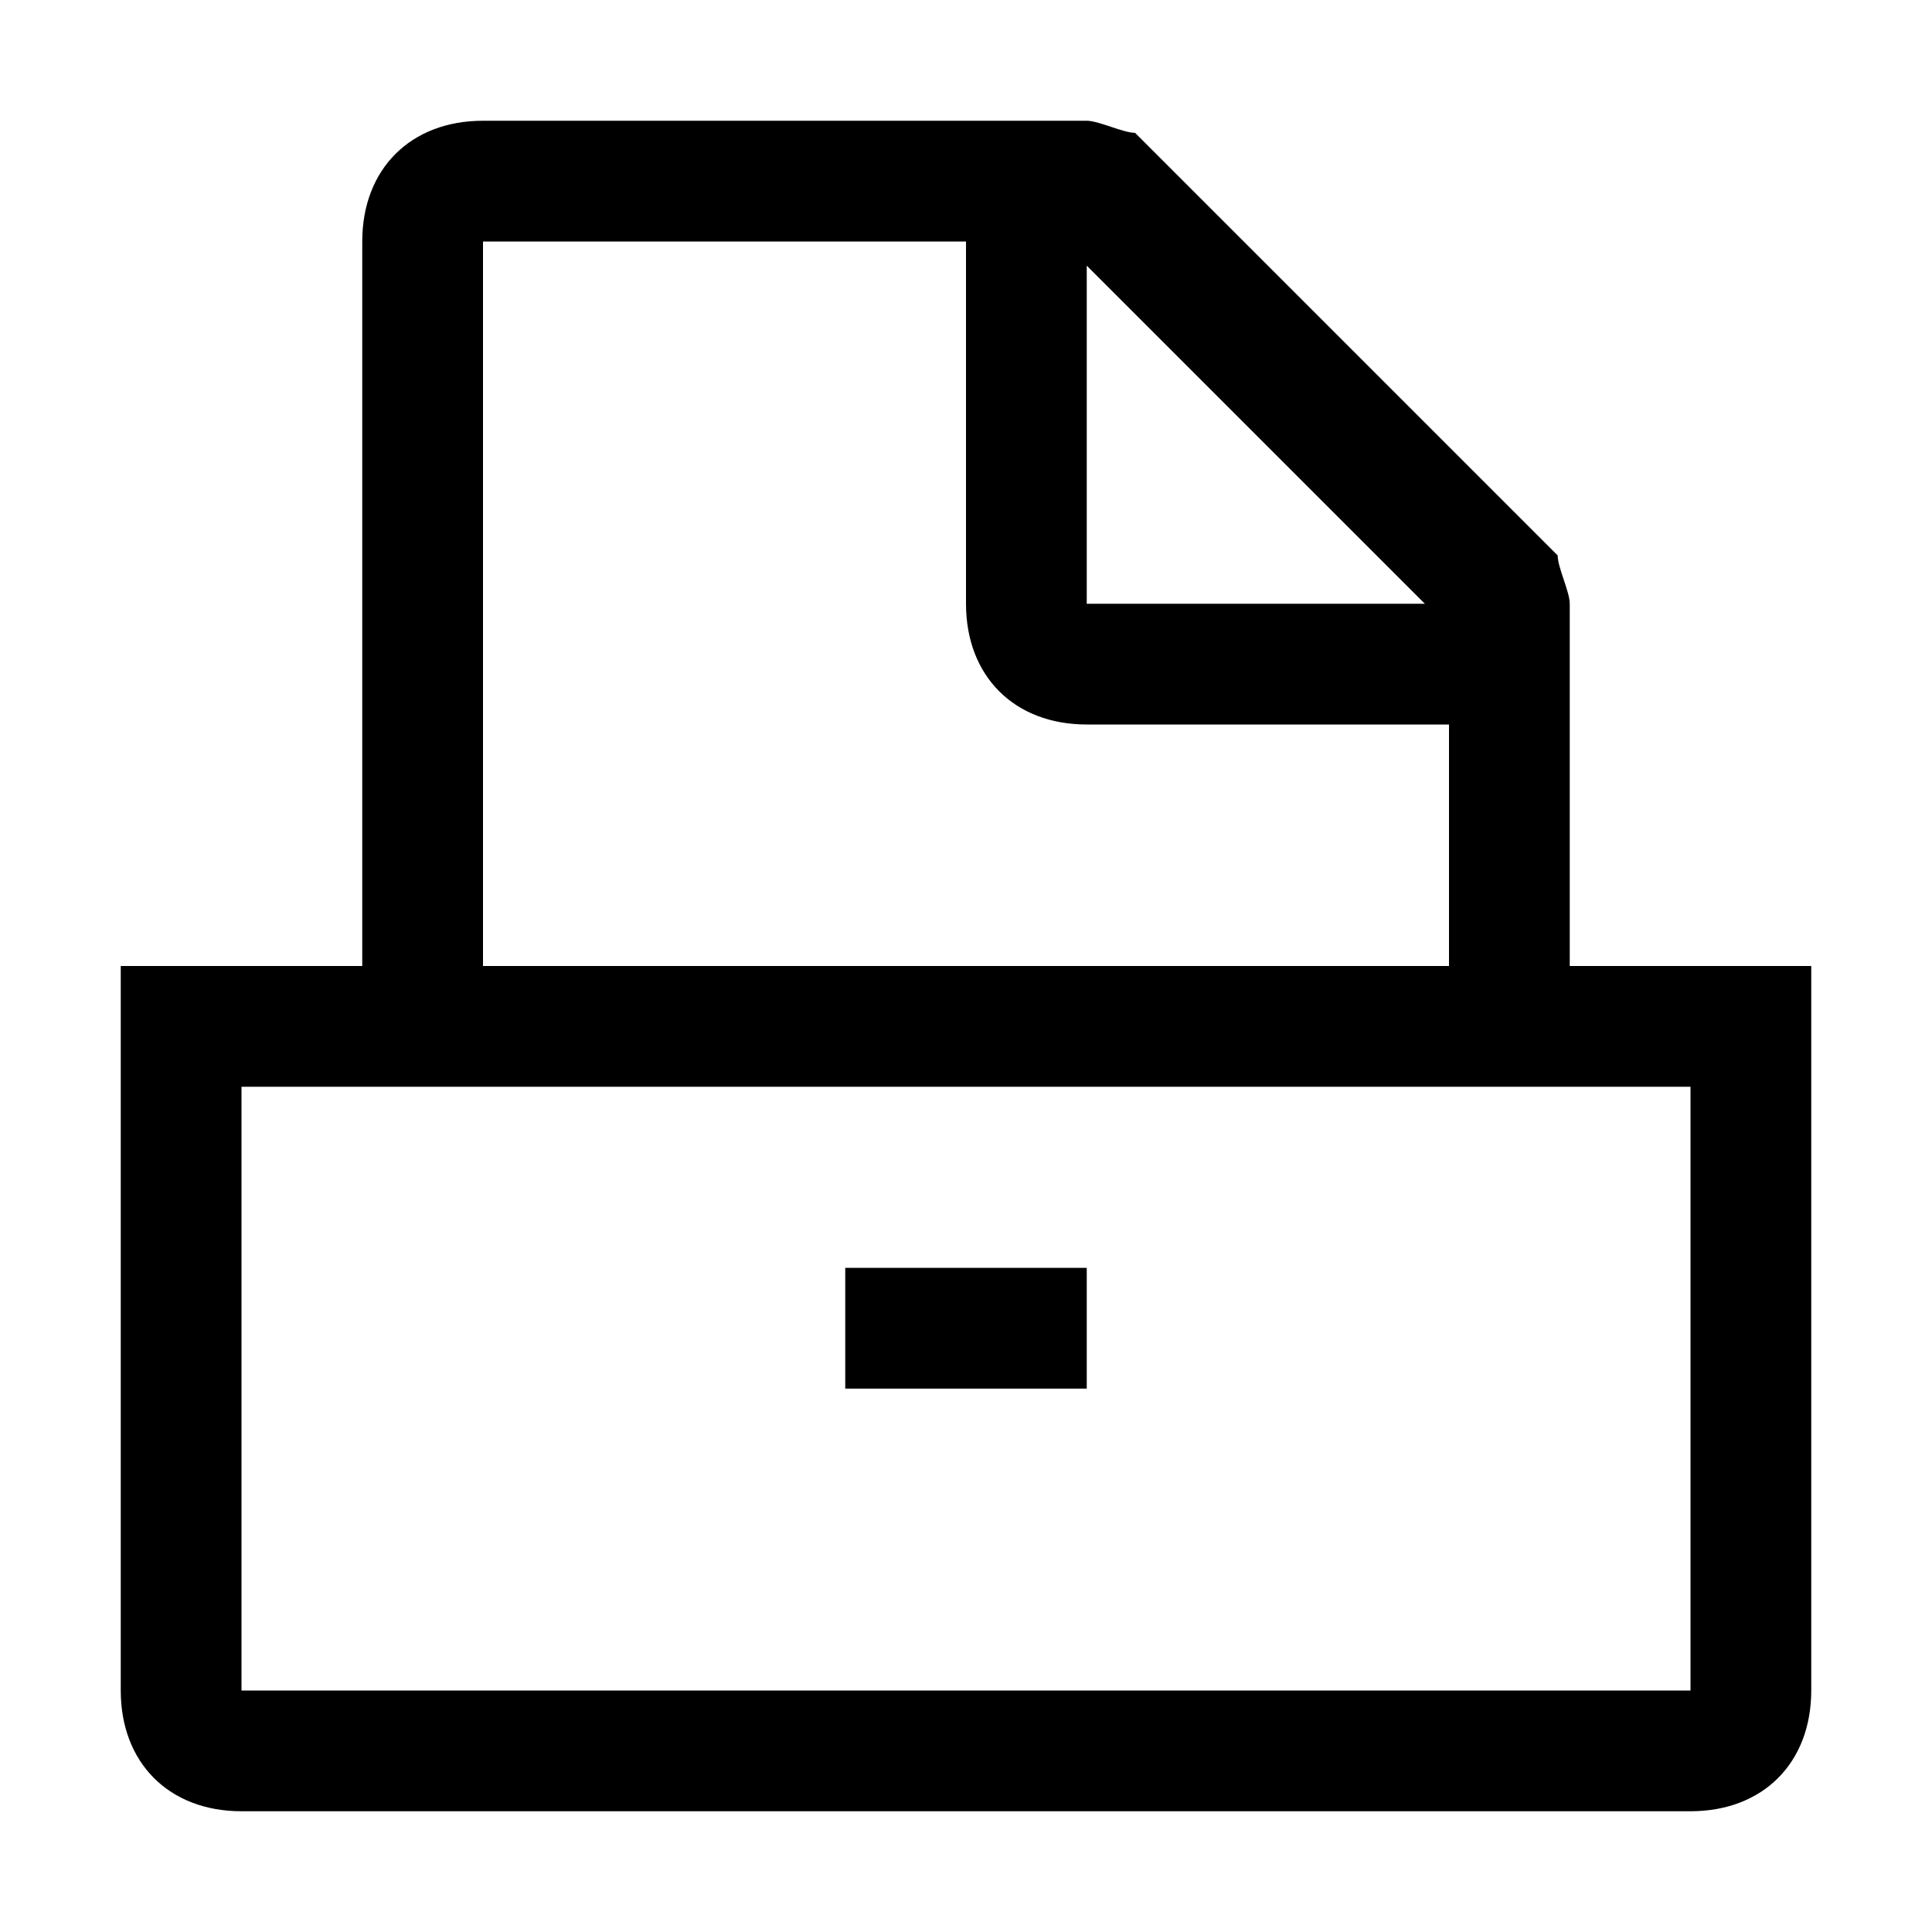 <svg xmlns="http://www.w3.org/2000/svg" style="enable-background:new 0 0 16 16" viewBox="0 0 16 16"><path d="M9 11.5H7v-1h2v1zM15 8v6c0 .6-.4 1-1 1H2c-.6 0-1-.4-1-1V8h2V2c0-.6.4-1 1-1h5c.1 0 .3.1.4.1l3.5 3.5c0 .1.1.3.1.4v3h2zM9 5h2.8L9 2.2V5zM4 8h8V6H9c-.6 0-1-.4-1-1V2H4v6zm10 1H2v5h12V9z"/></svg>